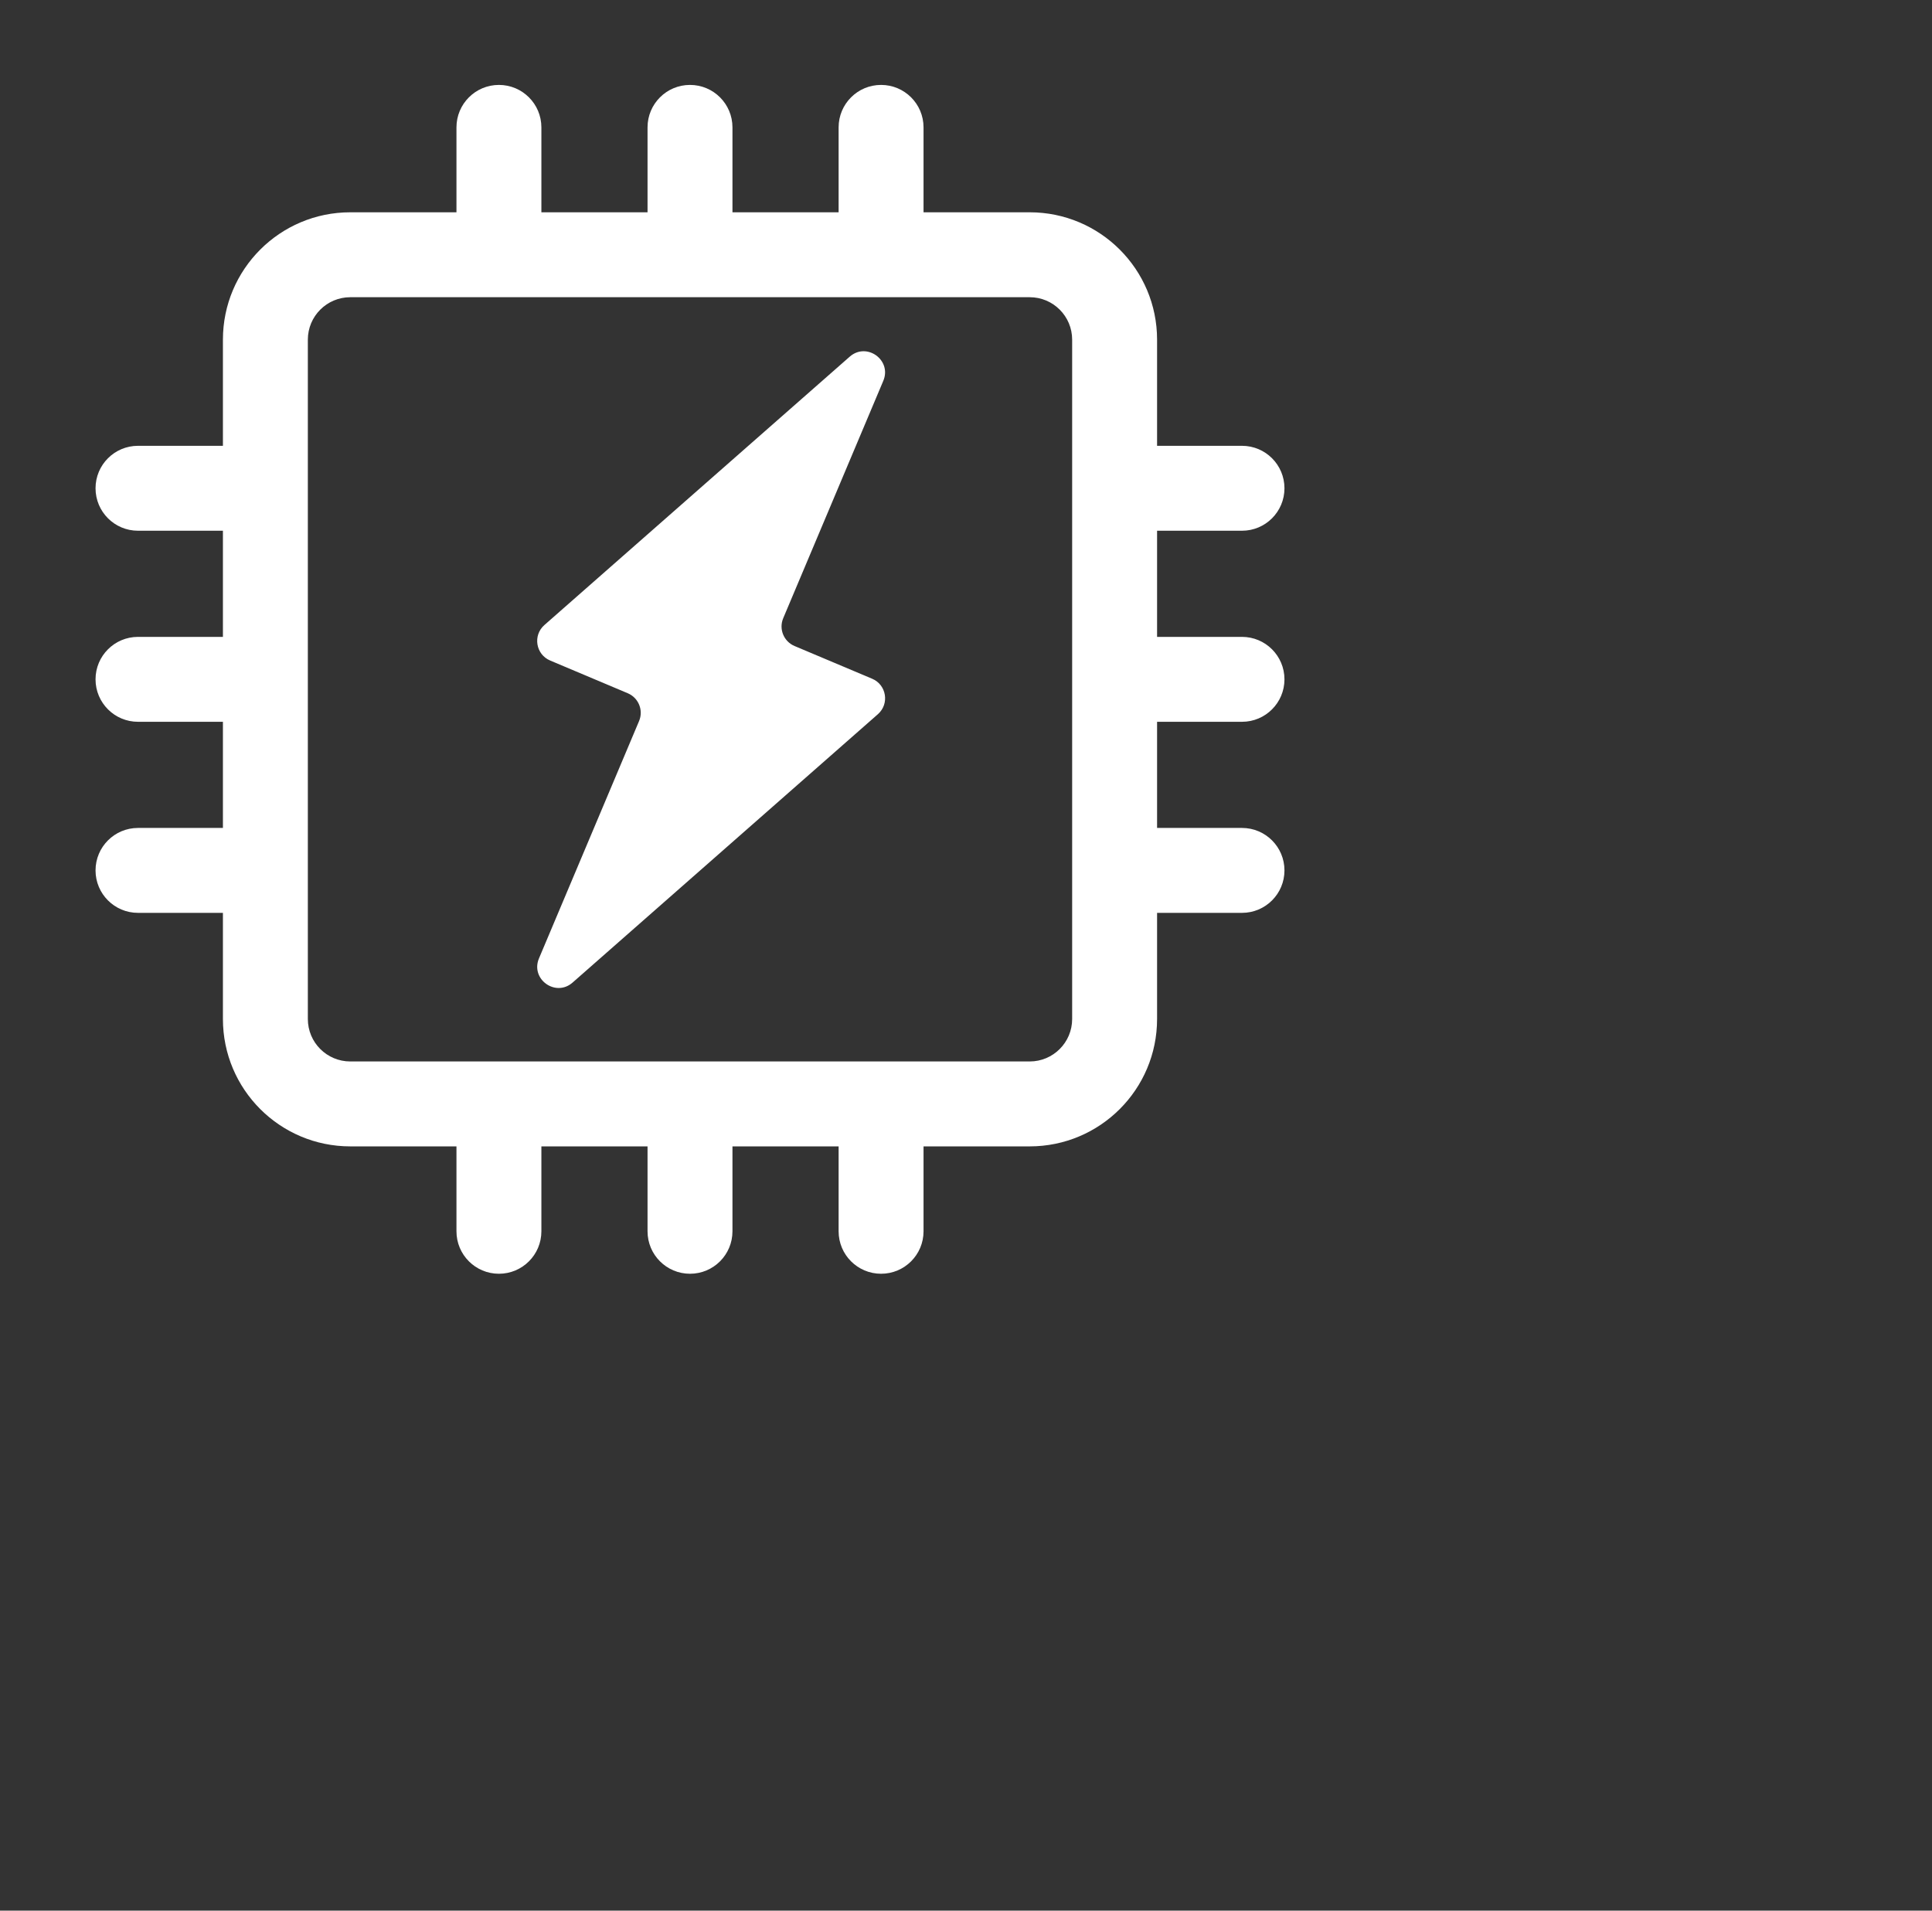 <svg width="91" height="90" viewBox="0 0 91 90" fill="none" xmlns="http://www.w3.org/2000/svg">
<rect x="0" y="0" width="91" height="90" fill="#333333" stroke="none"/>
<path fill-rule="evenodd" clip-rule="evenodd" d="M34.5 6C34.5 4.895 33.605 4 32.5 4C31.395 4 30.5 4.895 30.5 6V10H25.5V6C25.5 4.895 24.605 4 23.5 4C22.395 4 21.5 4.895 21.5 6V10H16.5C13.186 10 10.5 12.686 10.5 16V21H6.5C5.395 21 4.5 21.895 4.5 23C4.5 24.105 5.395 25 6.5 25H10.5V30H6.5C5.395 30 4.5 30.895 4.5 32C4.5 33.105 5.395 34 6.5 34H10.5V39H6.5C5.395 39 4.5 39.895 4.5 41C4.5 42.105 5.395 43 6.5 43H10.5V48C10.5 51.314 13.186 54 16.5 54H21.5V58C21.5 59.105 22.395 60 23.5 60C24.605 60 25.5 59.105 25.5 58V54H30.5V58C30.5 59.105 31.395 60 32.5 60C33.605 60 34.5 59.105 34.5 58V54H39.5V58C39.5 59.105 40.395 60 41.5 60C42.605 60 43.5 59.105 43.5 58V54H48.5C51.814 54 54.5 51.314 54.5 48V43H58.5C59.605 43 60.5 42.105 60.5 41C60.5 39.895 59.605 39 58.5 39H54.5V34H58.5C59.605 34 60.5 33.105 60.5 32C60.5 30.895 59.605 30 58.5 30H54.5V25H58.5C59.605 25 60.5 24.105 60.5 23C60.5 21.895 59.605 21 58.5 21H54.5V16C54.5 12.686 51.814 10 48.5 10H43.5V6C43.5 4.895 42.605 4 41.5 4C40.395 4 39.5 4.895 39.5 6V10H34.5V6ZM14.5 32V23V16C14.5 14.895 15.395 14 16.5 14H23.5H32.5H41.5H48.5C49.605 14 50.5 14.895 50.5 16V23V32V41V48C50.5 49.105 49.605 50 48.5 50H41.5H32.5H23.5H16.5C15.395 50 14.5 49.105 14.5 48V41V32ZM36.891 29.12C36.676 29.629 36.915 30.215 37.423 30.43L41.078 31.971C41.758 32.257 41.904 33.156 41.349 33.643L26.969 46.284C26.171 46.985 24.974 46.123 25.387 45.144L30.101 33.965C30.316 33.456 30.077 32.87 29.568 32.655L25.914 31.114C25.234 30.828 25.088 29.929 25.642 29.442L40.023 16.801C40.821 16.099 42.017 16.962 41.604 17.94L36.891 29.12Z" fill="white"/>
</svg>
